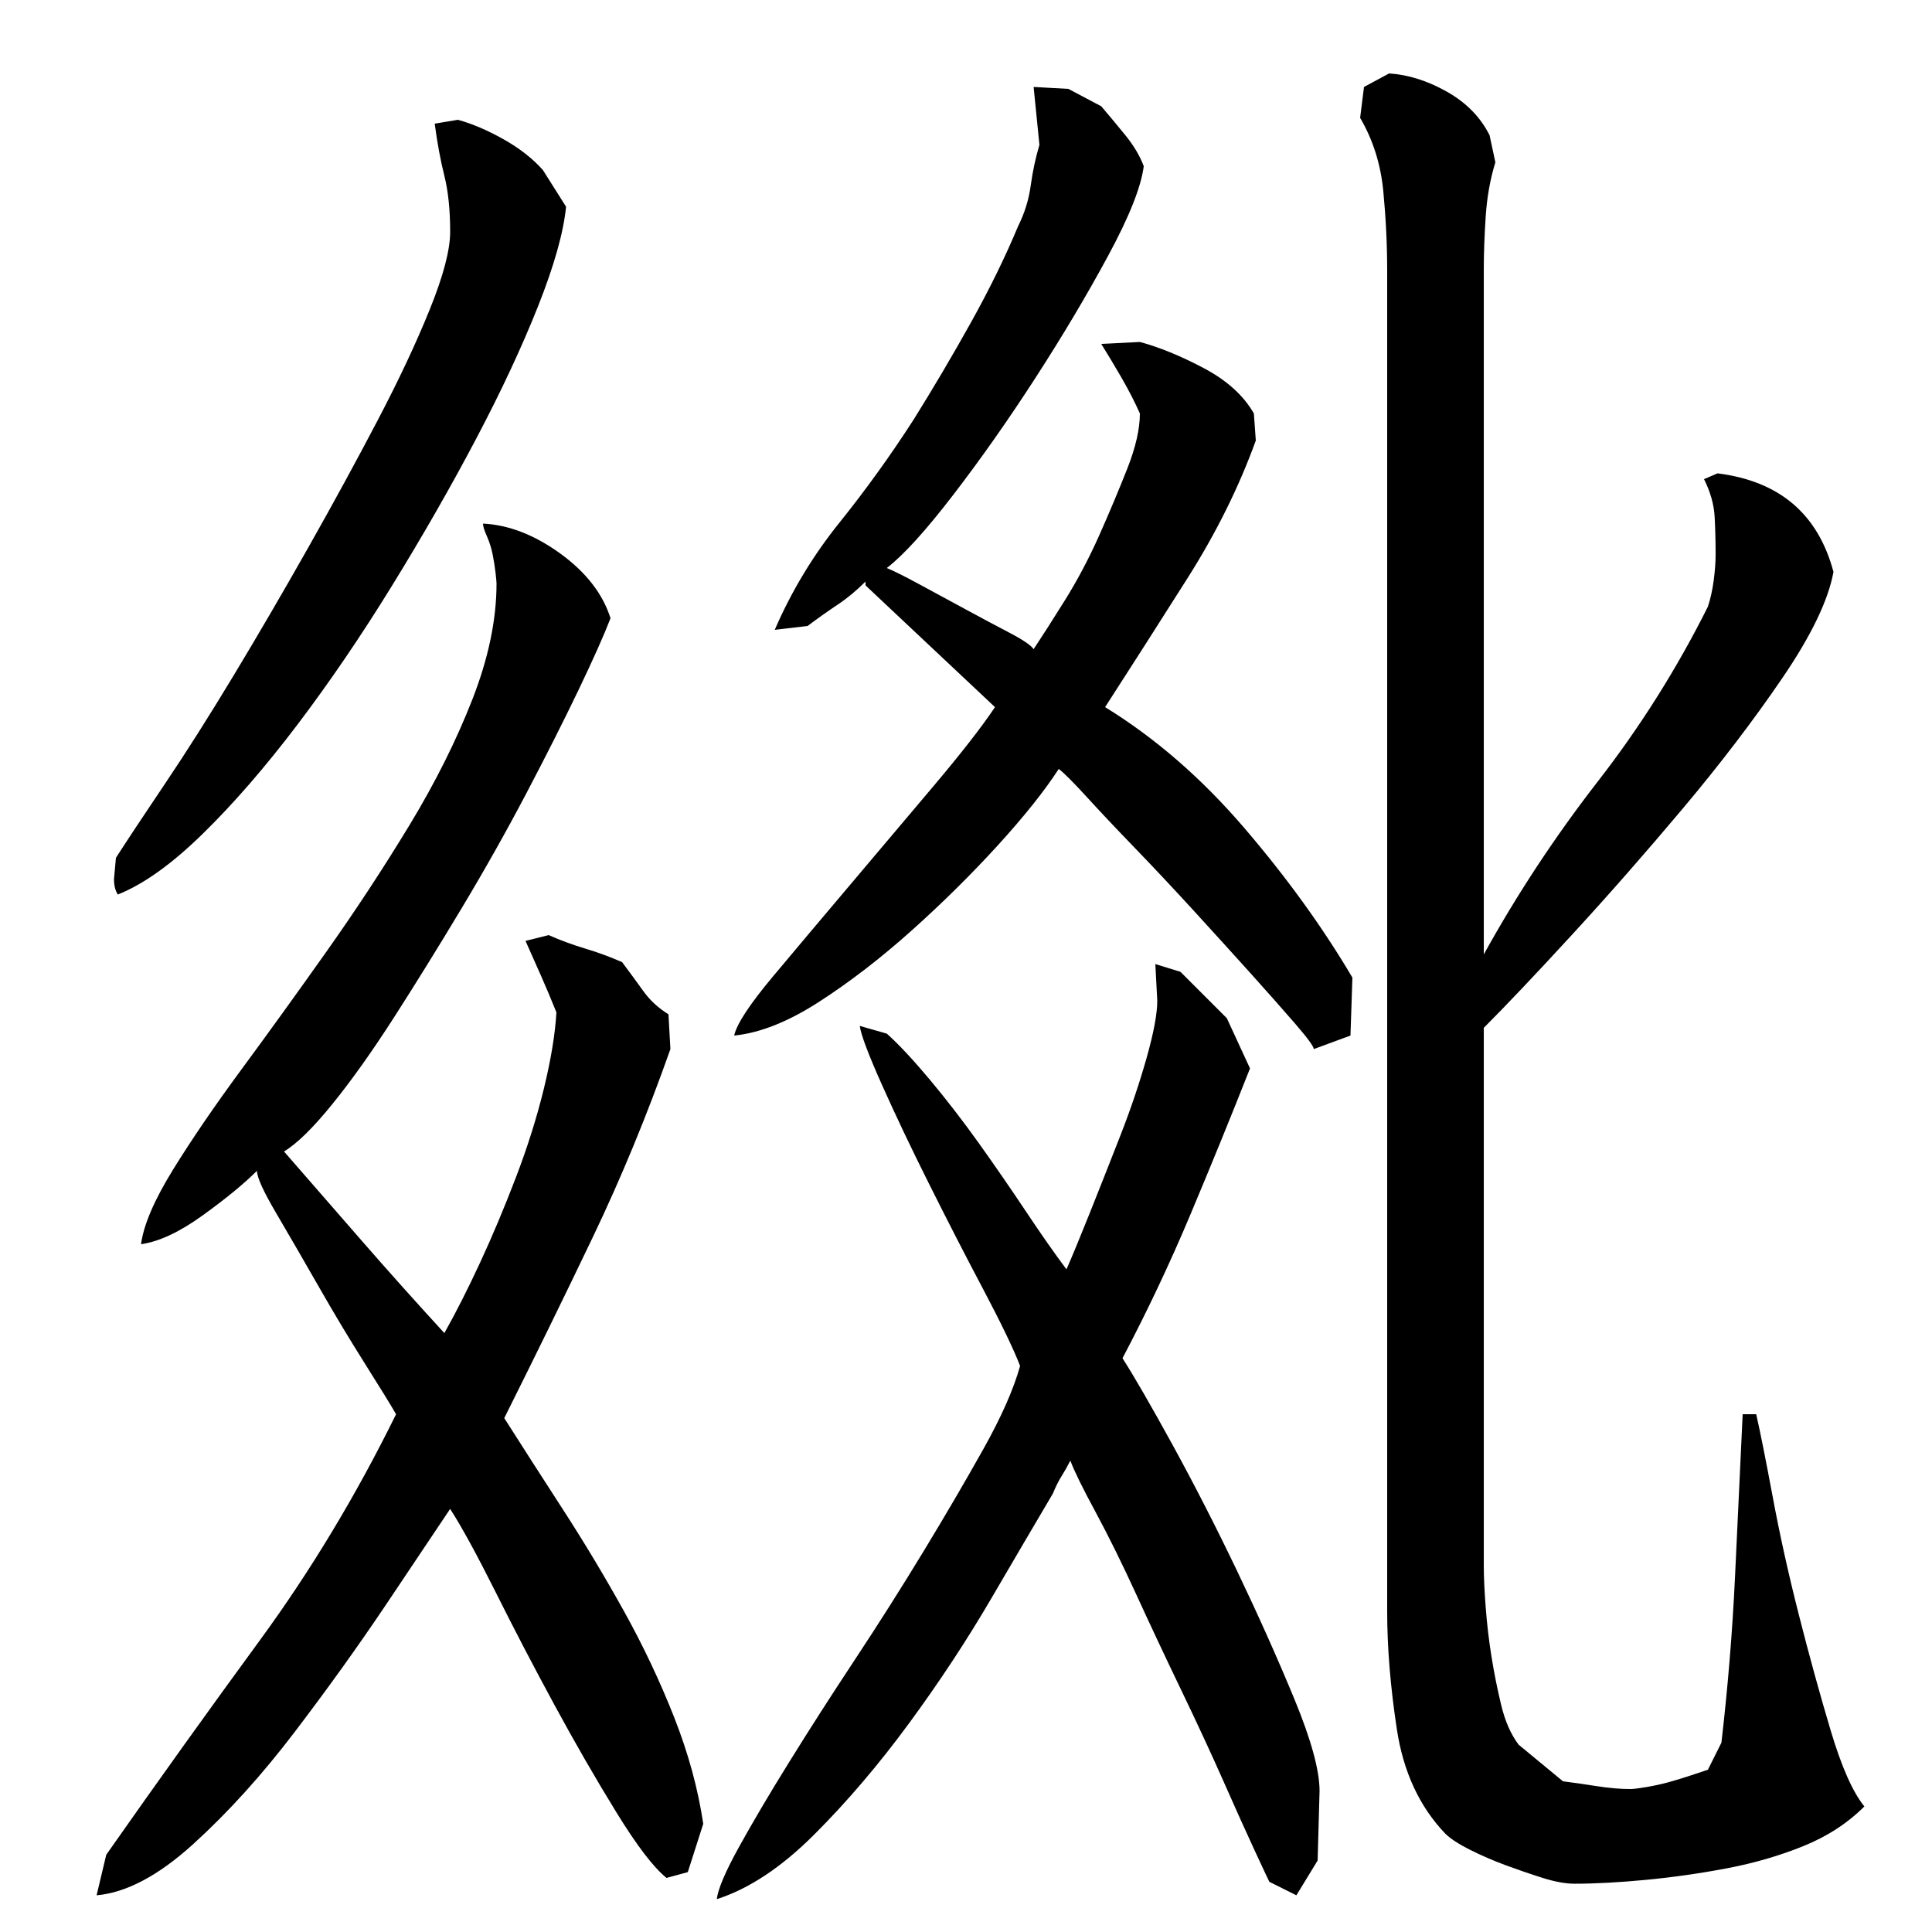 <?xml version="1.0" encoding="utf-8"?>
<!-- Generator: Adobe Illustrator 16.0.0, SVG Export Plug-In . SVG Version: 6.00 Build 0)  -->
<!DOCTYPE svg PUBLIC "-//W3C//DTD SVG 1.1//EN" "http://www.w3.org/Graphics/SVG/1.1/DTD/svg11.dtd">
<svg version="1.1" id="图层_1" xmlns="http://www.w3.org/2000/svg" xmlns:xlink="http://www.w3.org/1999/xlink" x="0px" y="0px"
	 width="1000px" height="1000px" viewBox="0 0 1000 1000" enable-background="new 0 0 1000 1000" xml:space="preserve">
<path d="M73.002,644.006c1.328-10,6.828-22.828,16.5-38.5c9.656-15.656,21.5-33,35.5-52s28.656-39.328,44-61
	c15.328-21.656,29.656-43.5,43-65.5c13.328-22,24.156-43.656,32.5-65c8.328-21.328,12.5-41.328,12.5-60c0-0.656-0.172-2.5-0.5-5.5
	c-0.344-3-0.844-6.156-1.5-9.5c-0.672-3.328-1.672-6.5-3-9.5c-1.344-3-2-5.156-2-6.5c13.328,0.672,26.656,5.844,40,15.5
	c13.328,9.672,22,20.844,26,33.5c-3.344,8.672-8.844,21-16.5,37c-7.672,16-16.672,33.844-27,53.5
	c-10.344,19.672-21.5,39.5-33.5,59.5s-23.672,38.844-35,56.5c-11.344,17.672-22,32.672-32,45c-10,12.344-18.344,20.5-25,24.5
	c13.328,15.344,26.828,30.844,40.5,46.5c13.656,15.672,27.828,31.5,42.5,47.5c6-10.656,12.156-22.828,18.5-36.5
	c6.328-13.656,12.5-28.328,18.5-44c6-15.656,10.828-31,14.5-46c3.656-15,5.828-28.156,6.5-39.5c-2.672-6.656-5.344-13-8-19
	c-2.672-6-5.344-12-8-18l12-3c6,2.672,12.328,5,19,7c6.656,2,13,4.344,19,7c4,5.344,7.656,10.344,11,15
	c3.328,4.672,7.656,8.672,13,12l1,18c-12,34-25.344,66.344-40,97c-14.672,30.672-30,62-46,94c9.328,14.672,19.5,30.5,30.5,47.5
	s21.5,34.5,31.5,52.5s18.656,36.344,26,55c7.328,18.656,12.328,37,15,55l-8,25l-11,3c-6.672-5.344-15.344-16.672-26-34
	c-10.672-17.344-21.344-35.844-32-55.5c-10.672-19.656-20.844-39.156-30.5-58.5c-9.672-19.328-17.5-33.656-23.5-43
	c-8,12-19.172,28.672-33.5,50c-14.344,21.344-30,43.172-47,65.5s-34.5,41.656-52.5,58c-18,16.328-34.672,25.156-50,26.5l5-21
	c26.656-38,53.156-75,79.5-111c26.328-36,49.828-75,70.5-117c-2.672-4.656-8-13.328-16-26c-8-12.656-16-26-24-40
	s-15.344-26.656-22-38c-6.672-11.328-10-18.656-10-22c-6.672,6.672-16,14.344-28,23C93.002,637.678,82.33,642.678,73.002,644.006z
	 M60.002,444.006c6-9.328,14.5-22.156,25.5-38.5c11-16.328,22.828-35,35.5-56c12.656-21,25.5-43,38.5-66s25-45,36-66
	s20-40.156,27-57.5c7-17.328,10.5-30.656,10.5-40c0-11.328-1-21-3-29s-3.672-17-5-27l12-2c7.328,2,15.156,5.344,23.5,10
	c8.328,4.672,15.156,10,20.5,16l12,19c-1.344,13.344-6.172,30.5-14.5,51.5c-8.344,21-19,43.844-32,68.5c-13,24.672-27.5,50-43.5,76
	s-32.344,50-49,72c-16.672,22-33,40.844-49,56.5c-16,15.672-30.672,26.172-44,31.5c-1.344-2-2-4.656-2-8L60.002,444.006z
	 M554.002,756.006c-1.344,2.672-2.844,5.344-4.5,8c-1.672,2.672-3.172,5.672-4.5,9c-8.672,14.672-19.344,32.844-32,54.5
	c-12.672,21.672-26.844,43.172-42.5,64.5c-15.672,21.328-32,40.5-49,57.5s-33.844,28.156-50.5,33.5c0.656-5.344,4.5-14.344,11.5-27
	c7-12.672,15.656-27.344,26-44c10.328-16.672,21.656-34.328,34-53c12.328-18.656,24.156-37.328,35.5-56
	c11.328-18.656,21.656-36.328,31-53c9.328-16.656,15.656-31,19-43c-3.344-8.656-9.672-21.828-19-39.5
	c-9.344-17.656-18.672-35.828-28-54.5c-9.344-18.656-17.5-35.828-24.5-51.5c-7-15.656-10.844-25.828-11.5-30.5l14,4
	c6,5.344,13.328,13.172,22,23.5c8.656,10.344,17.156,21.344,25.5,33c8.328,11.672,16.5,23.5,24.5,35.5s15,22,21,30
	c2.656-6,6.656-15.656,12-29c5.328-13.328,10.656-26.828,16-40.5c5.328-13.656,9.828-27,13.5-40c3.656-13,5.5-22.828,5.5-29.5l-1-19
	l13,4l24,24l12,26c-10,25.344-20.344,50.672-31,76c-10.672,25.344-22.344,50-35,74c6,9.344,14.656,24.344,26,45
	c11.328,20.672,22.5,42.5,33.5,65.5s20.828,45,29.5,66c8.656,21,13,36.828,13,47.5l-1,36l-11,18l-14-7
	c-0.672-1.344-3.172-6.672-7.5-16c-4.344-9.344-9.672-21.172-16-35.5c-6.344-14.344-13.672-30.172-22-47.5
	c-8.344-17.328-16.172-34-23.5-50c-7.344-16-14.344-30.156-21-42.5C560.33,770.178,556.002,761.35,554.002,756.006z
	 M548.002,398.006c-7.344,11.344-17.844,24.5-31.5,39.5c-13.672,15-28.5,29.672-44.5,44c-16,14.344-32,26.672-48,37
	c-16,10.344-30.672,16.172-44,17.5c1.328-6,8-16.156,20-30.5c12-14.328,25.328-30.156,40-47.5c14.656-17.328,29.156-34.5,43.5-51.5
	c14.328-17,24.828-30.5,31.5-40.5l-67-63v-2c-4.672,4.672-9.5,8.672-14.5,12c-5,3.344-10.172,7-15.5,11l-17,2
	c8.656-20,19.828-38.5,33.5-55.5c13.656-17,26.5-34.828,38.5-53.5c10-16,19.828-32.656,29.5-50c9.656-17.328,17.828-34,24.5-50
	c3.328-6.656,5.5-13.656,6.5-21c1-7.328,2.5-14.328,4.5-21l-3-30l18,1l17,9c4,4.672,8.156,9.672,12.5,15
	c4.328,5.344,7.5,10.672,9.5,16c-1.344,10.672-7.5,26.172-18.5,46.5c-11,20.344-23.5,41.344-37.5,63
	c-14,21.672-28.172,41.844-42.5,60.5c-14.344,18.672-25.844,31.344-34.5,38c3.328,1.344,9,4.172,17,8.5c8,4.344,16,8.672,24,13
	c8,4.344,15.5,8.344,22.5,12c7,3.672,11.156,6.5,12.5,8.5c4-6,9.328-14.328,16-25c6.656-10.656,12.656-22,18-34
	c5.328-12,10.156-23.5,14.5-34.5c4.328-11,6.5-20.5,6.5-28.5c-2.672-6-5.844-12.156-9.5-18.5c-3.672-6.328-7.172-12.156-10.5-17.5
	l20-1c10,2.672,21,7.172,33,13.5c12,6.344,20.656,14.172,26,23.5l1,14c-8.672,24-20.5,47.844-35.5,71.5
	c-15,23.672-29.172,45.844-42.5,66.5c26,16,50,36.844,72,62.5c22,25.672,40.656,51.5,56,77.5l-1,30l-19,7
	c0-1.328-3.172-5.656-9.5-13c-6.344-7.328-14-16-23-26s-18.844-20.828-29.5-32.5c-10.672-11.656-20.844-22.5-30.5-32.5
	c-9.672-10-18-18.828-25-26.5C555.502,404.85,550.658,400.006,548.002,398.006z M884.002,314.006c1.328-4,2.328-8.5,3-13.5
	c0.656-5,1-9.5,1-13.5c0-6.656-0.172-13.156-0.5-19.5c-0.344-6.328-2.172-12.828-5.5-19.5l7-3c32,4,52,21,60,51
	c-2.672,14.672-11.5,33-26.5,55s-32.172,44.5-51.5,67.5c-19.344,23-38.5,44.844-57.5,65.5c-19,20.672-34.172,36.672-45.5,48v278
	c0,6,0.328,13.344,1,22c0.656,8.672,1.656,17.172,3,25.5c1.328,8.344,3,16.672,5,25s5,15.156,9,20.5l23,19
	c5.328,0.656,11.156,1.5,17.5,2.5c6.328,1,12.156,1.5,17.5,1.5c1.328,0,4-0.344,8-1c4-0.672,7.828-1.5,11.5-2.5
	c3.656-1,7.5-2.172,11.5-3.5c4-1.344,7-2.344,9-3l7-14c3.328-28.656,5.656-57,7-85c1.328-28,2.656-56.328,4-85h7
	c2,8.672,4.828,22.844,8.5,42.5c3.656,19.672,8.156,40,13.5,61c5.328,21,10.828,41,16.5,60c5.656,19,11.5,32.156,17.5,39.5
	c-8.672,8.656-19.172,15.5-31.5,20.5c-12.344,5-25.5,8.828-39.5,11.5c-14,2.656-28,4.656-42,6c-14,1.328-26.344,2-37,2
	c-4.672,0-10.172-1-16.5-3c-6.344-2-12.672-4.172-19-6.5c-6.344-2.344-12.5-5-18.5-8s-10.344-5.844-13-8.5
	c-13.344-14-21.672-32-25-54c-3.344-22-5-42.328-5-61v-694c0-13.328-0.672-27-2-41c-1.344-14-5.344-26.656-12-38l2-16l13-7
	c10,0.672,20,3.844,30,9.5c10,5.672,17.328,13.172,22,22.5l3,14c-2.672,8.672-4.344,18-5,28c-0.672,10-1,19.344-1,28v354
	c17.328-31.328,37-61.156,59-89.5C849.002,376.178,868.002,346.006,884.002,314.006z"/>
</svg>
